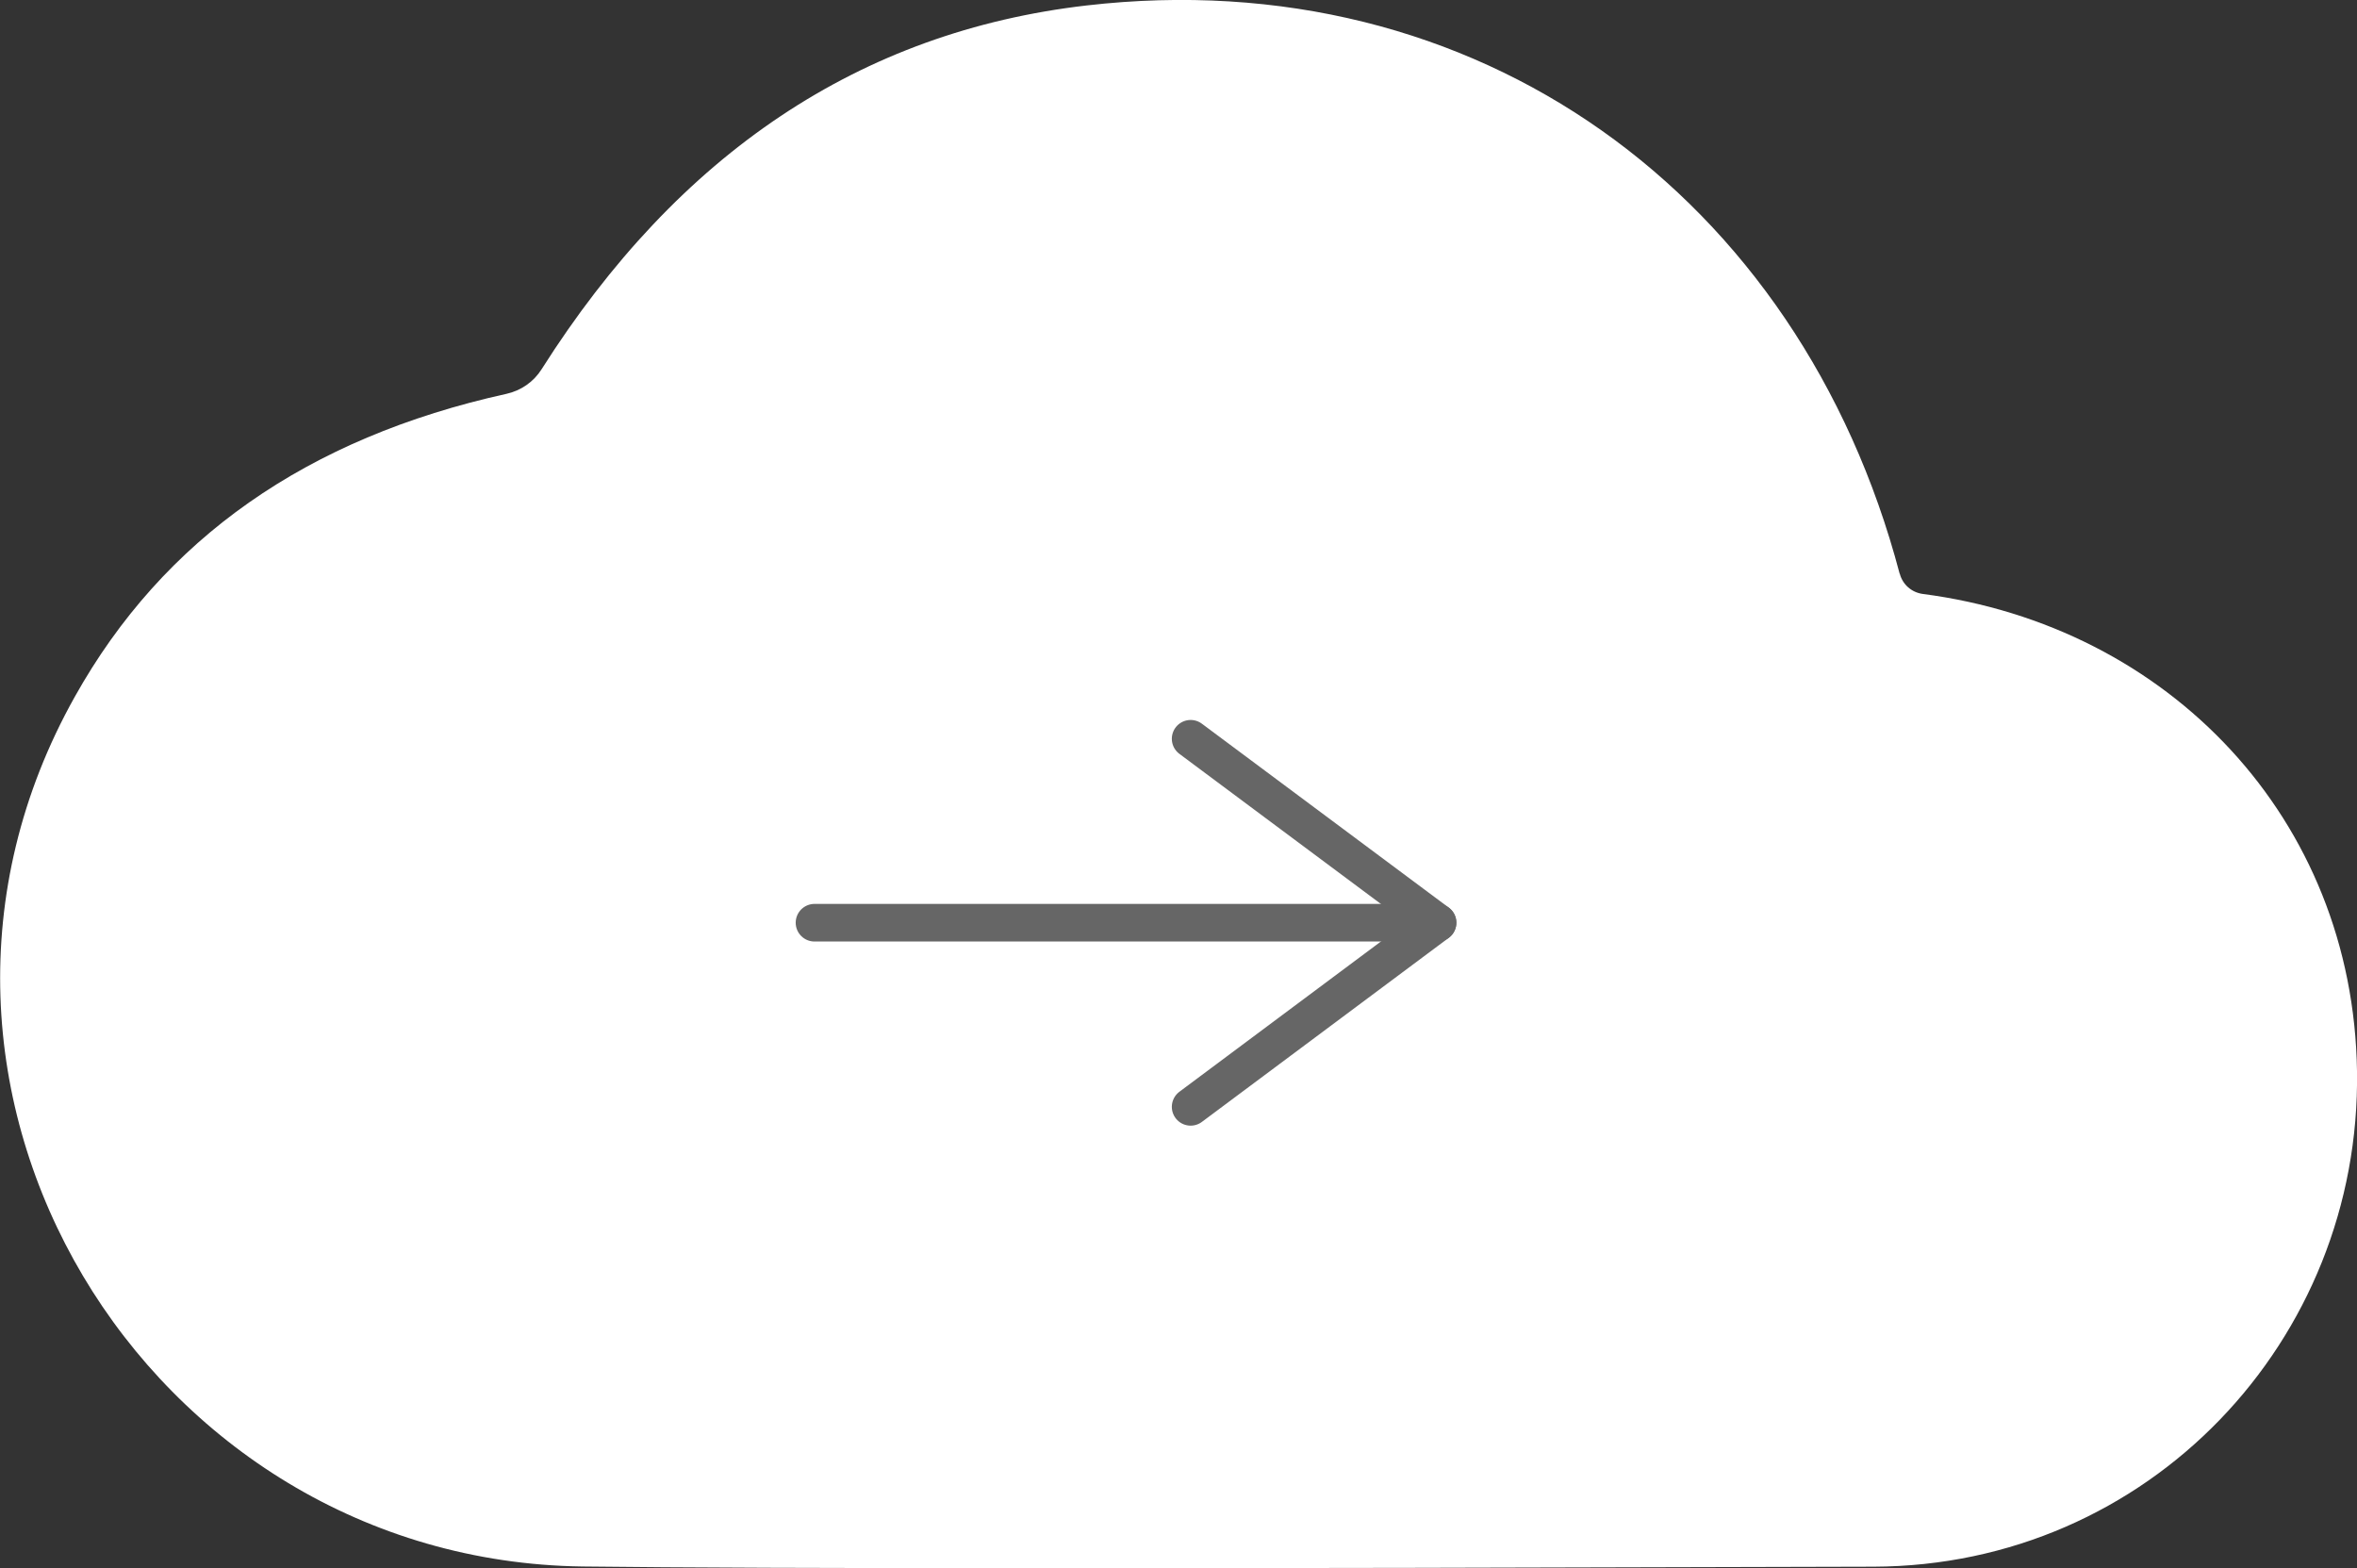 <?xml version="1.0" encoding="UTF-8"?>
<svg id="Layer_2" data-name="Layer 2" xmlns="http://www.w3.org/2000/svg" viewBox="0 0 125.33 83.38">
  <rect x="0" y="0" width="125.33" height="83.38" fill="#333333" stroke="none"/>
  <defs>
    <style>
      .cls-1 {
        fill: none;
        stroke: #666;
        stroke-linecap: round;
        stroke-linejoin: round;
        stroke-width: 2px;
      }

      .cls-2 {
        fill: #fff;
      }
    </style>
  </defs>
  <g id="_レイヤー_1" data-name="レイヤー 1">
    <g>
      <path class="cls-2" d="M101.02,30.51c.15.57.63.99,1.22,1.07,13.09,1.7,22.89,11.96,23.09,25.37.22,14.33-11.09,26.31-25.72,26.35-35.91.11-58.79.11-68.62-.01-23.23-.3-38.65-25.5-27.01-46.25,4.7-8.4,12.35-13.76,22.95-16.1.77-.17,1.45-.64,1.87-1.31C36.09,8.13,45.76,1.68,57.78.29c20.71-2.39,37.91,10.05,43.23,30.21h0Z"/>
      <g>
        <line class="cls-1" x1="43.31" y1="49.06" x2="76.44" y2="49.06"/>
        <polyline class="cls-1" points="63.31 39.28 76.44 49.06 63.31 58.85"/>
      </g>
    </g>
  </g>
</svg>